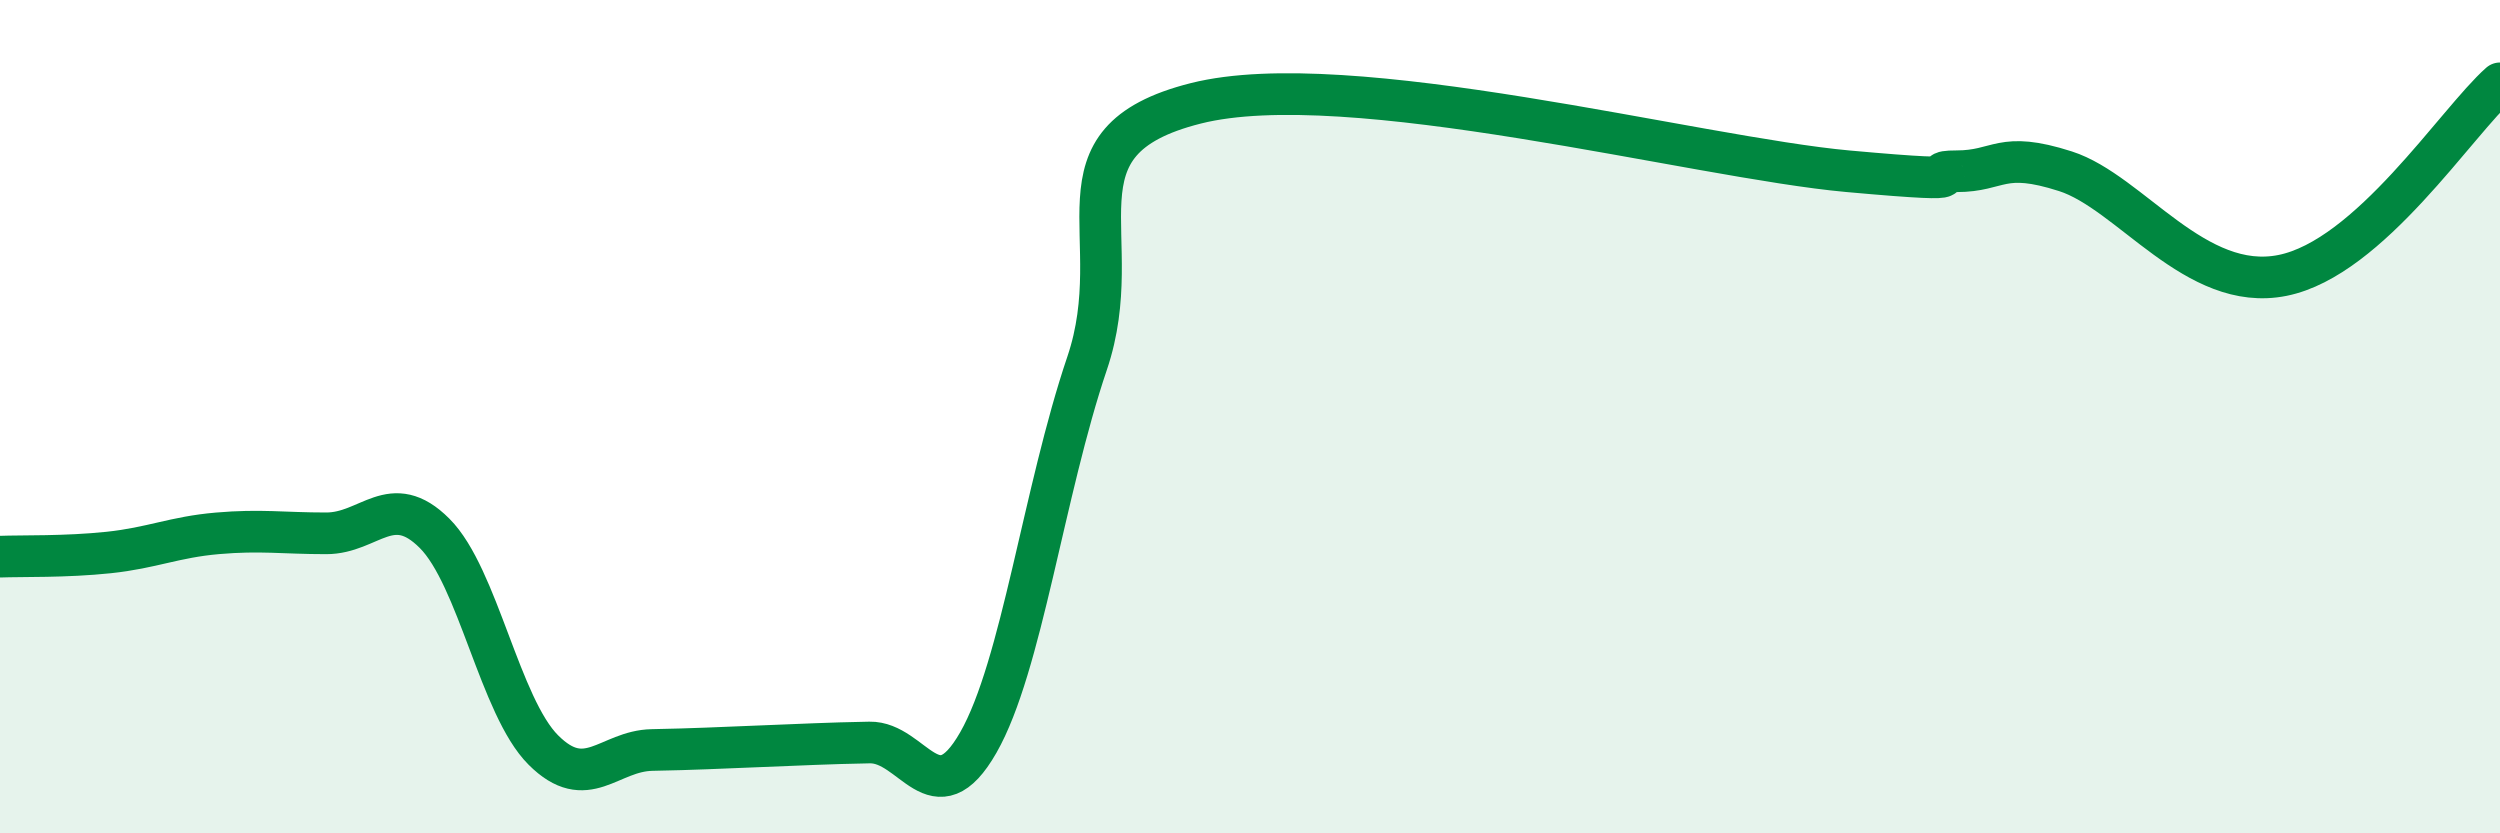 
    <svg width="60" height="20" viewBox="0 0 60 20" xmlns="http://www.w3.org/2000/svg">
      <path
        d="M 0,13.36 C 0.52,13.34 1.57,13.37 2.61,13.26 C 3.65,13.15 4.18,12.89 5.22,12.8 C 6.26,12.71 6.79,12.8 7.83,12.8 C 8.87,12.8 9.39,11.76 10.43,12.8 C 11.47,13.84 12,16.96 13.04,18 C 14.08,19.04 14.61,18.02 15.65,18 C 16.69,17.98 17.22,17.95 18.26,17.91 C 19.3,17.87 19.83,17.84 20.87,17.82 C 21.91,17.8 22.44,19.64 23.48,17.82 C 24.52,16 25.05,11.79 26.09,8.72 C 27.13,5.65 25.05,3.4 28.7,2.48 C 32.35,1.56 40.7,3.78 44.35,4.11 C 48,4.44 45.92,4.11 46.96,4.11 C 48,4.11 48.01,3.61 49.57,4.11 C 51.13,4.61 52.69,7.03 54.78,6.61 C 56.87,6.19 58.96,2.92 60,2L60 20L0 20Z"
        fill="#008740"
        opacity="0.1"
        stroke-linecap="round"
        stroke-linejoin="round"
      />
      <path
        d="M 0,13.36 C 0.52,13.34 1.57,13.37 2.61,13.26 C 3.65,13.15 4.18,12.89 5.22,12.8 C 6.26,12.71 6.79,12.8 7.83,12.8 C 8.87,12.8 9.39,11.76 10.43,12.8 C 11.47,13.84 12,16.96 13.04,18 C 14.08,19.04 14.61,18.02 15.65,18 C 16.69,17.98 17.22,17.95 18.26,17.91 C 19.3,17.87 19.83,17.84 20.87,17.82 C 21.91,17.8 22.44,19.64 23.48,17.82 C 24.52,16 25.05,11.79 26.09,8.72 C 27.13,5.65 25.05,3.4 28.7,2.48 C 32.35,1.56 40.7,3.78 44.35,4.11 C 48,4.44 45.92,4.11 46.96,4.11 C 48,4.11 48.01,3.61 49.57,4.11 C 51.13,4.61 52.69,7.03 54.78,6.61 C 56.87,6.19 58.96,2.92 60,2"
        stroke="#008740"
        stroke-width="1"
        fill="none"
        stroke-linecap="round"
        stroke-linejoin="round"
      />
    </svg>
  